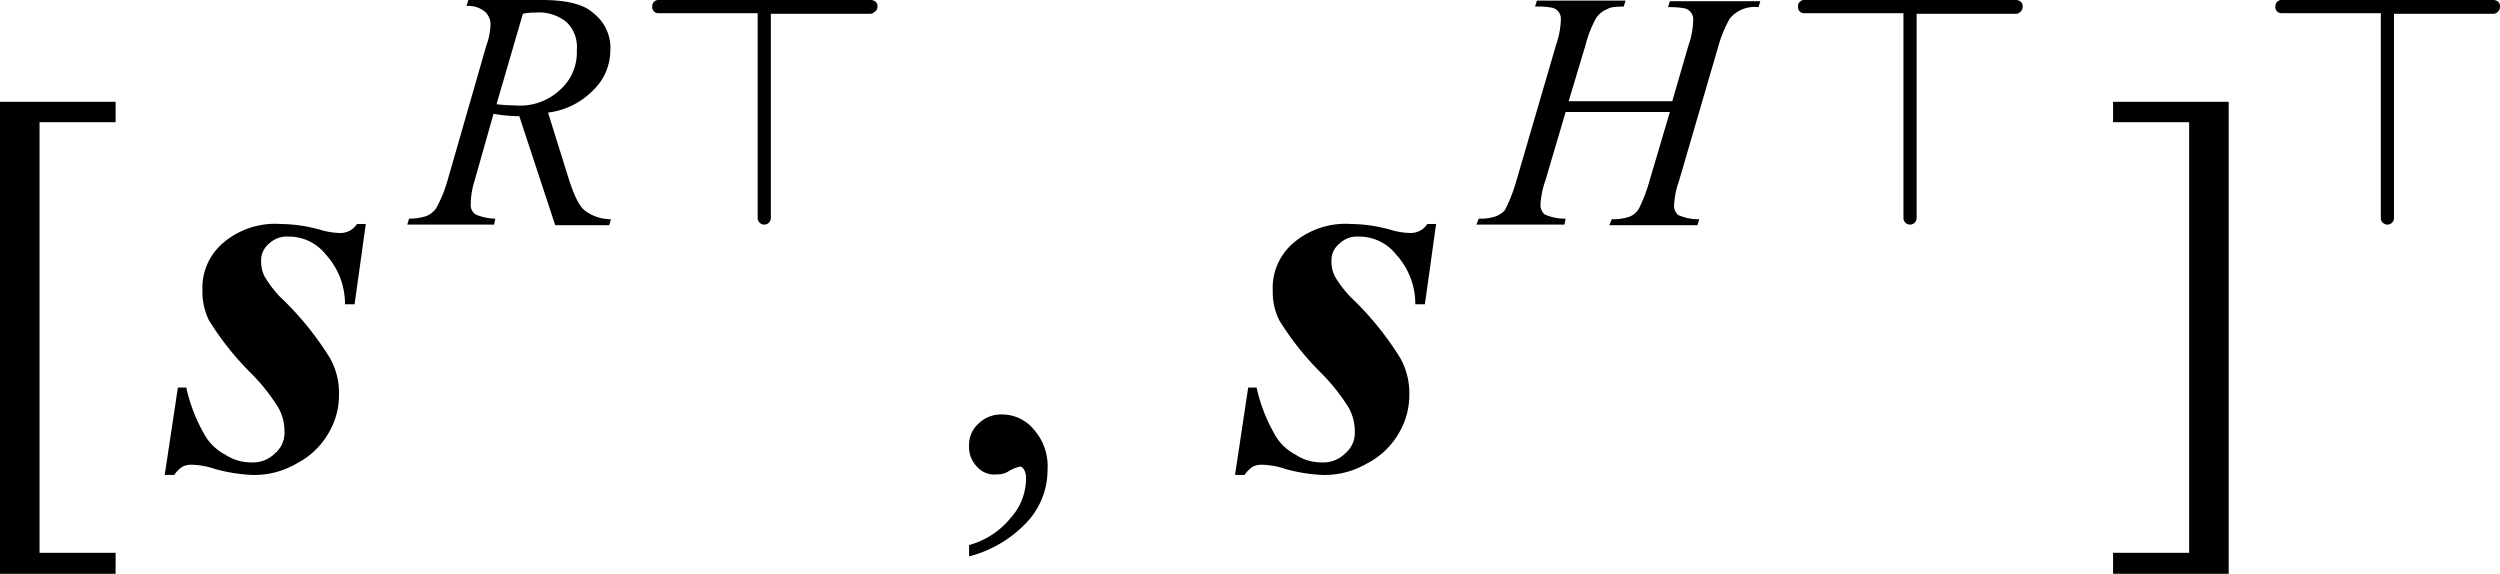<svg xmlns="http://www.w3.org/2000/svg" width="41.74" height="9.58" viewBox="0 0 41.74 9.58">
  <g id="_20211119-053-2-009-inline-06" data-name="20211119-053-2-009-inline-06" transform="translate(-12.93)">
    <path id="パス_1285" data-name="パス 1285" d="M19.04,3.72l-.19,1.36h-.16a1.22,1.22,0,0,0-.32-.83.785.785,0,0,0-.62-.3.428.428,0,0,0-.33.12.355.355,0,0,0-.13.29.536.536,0,0,0,.06.26,1.888,1.888,0,0,0,.25.33,5.125,5.125,0,0,1,.84,1.03,1.191,1.191,0,0,1,.15.6,1.242,1.242,0,0,1-.18.66,1.293,1.293,0,0,1-.53.5,1.4,1.4,0,0,1-.73.19,2.759,2.759,0,0,1-.63-.1,1.294,1.294,0,0,0-.37-.07.341.341,0,0,0-.17.03.466.466,0,0,0-.14.14h-.16l.22-1.46h.14a2.728,2.728,0,0,0,.29.76.839.839,0,0,0,.36.36.772.772,0,0,0,.43.13.518.518,0,0,0,.4-.15.448.448,0,0,0,.16-.36.825.825,0,0,0-.1-.4,3.24,3.24,0,0,0-.48-.6,4.8,4.8,0,0,1-.68-.86,1.062,1.062,0,0,1-.11-.5.983.983,0,0,1,.34-.79,1.338,1.338,0,0,1,.97-.32,2.5,2.5,0,0,1,.67.1,1.213,1.213,0,0,0,.32.05.326.326,0,0,0,.28-.15h.15Z"/>
    <path id="パス_1286" data-name="パス 1286" d="M36.91,3.72l-.19,1.36h-.16a1.22,1.22,0,0,0-.32-.83.785.785,0,0,0-.62-.3.428.428,0,0,0-.33.12.355.355,0,0,0-.13.29.536.536,0,0,0,.06.26,1.888,1.888,0,0,0,.25.33,5.125,5.125,0,0,1,.84,1.03,1.191,1.191,0,0,1,.15.6,1.242,1.242,0,0,1-.18.66,1.293,1.293,0,0,1-.53.5,1.4,1.4,0,0,1-.73.19,2.759,2.759,0,0,1-.63-.1,1.294,1.294,0,0,0-.37-.07.34.34,0,0,0-.17.03.466.466,0,0,0-.14.14h-.16l.22-1.46h.14a2.728,2.728,0,0,0,.29.76.839.839,0,0,0,.36.36.772.772,0,0,0,.43.13.518.518,0,0,0,.4-.15.448.448,0,0,0,.16-.36.825.825,0,0,0-.1-.4,3.24,3.24,0,0,0-.48-.6,4.8,4.8,0,0,1-.68-.86,1.062,1.062,0,0,1-.11-.5.983.983,0,0,1,.34-.79,1.338,1.338,0,0,1,.97-.32,2.5,2.5,0,0,1,.67.1,1.213,1.213,0,0,0,.32.05.326.326,0,0,0,.28-.15h.15Z"/>
    <path id="パス_1288" data-name="パス 1288" d="M14.86,9.58H12.93V1.7h1.93v.34H13.59V9.23h1.27Z"/>
    <path id="パス_1289" data-name="パス 1289" d="M29.11,9.29V9.1a1.353,1.353,0,0,0,.7-.46.974.974,0,0,0,.25-.67.255.255,0,0,0-.04-.14c-.03-.04-.05-.04-.06-.04a.635.635,0,0,0-.21.09.353.353,0,0,1-.17.04.385.385,0,0,1-.34-.13.462.462,0,0,1-.13-.35.471.471,0,0,1,.16-.37.537.537,0,0,1,.4-.15.686.686,0,0,1,.52.25.924.924,0,0,1,.23.67,1.284,1.284,0,0,1-.31.84A2.016,2.016,0,0,1,29.11,9.29Z"/>
    <path id="パス_1290" data-name="パス 1290" d="M48.21,1.7h1.93V9.58H48.21V9.23h1.27V2.04H48.21Z"/>
    <path id="パス_1291" data-name="パス 1291" d="M21.22,1.74a2.6,2.6,0,0,0,.31.02.972.972,0,0,0,.75-.26.824.824,0,0,0,.28-.66.575.575,0,0,0-.17-.47.728.728,0,0,0-.52-.16.982.982,0,0,0-.21.02Zm.98,2.02-.6-1.82a2.56,2.56,0,0,1-.43-.04l-.32,1.13a1.286,1.286,0,0,0-.06.37.188.188,0,0,0,.08.18.843.843,0,0,0,.33.07l-.02.1H19.73l.03-.1a.9.9,0,0,0,.28-.04.368.368,0,0,0,.17-.13,2.141,2.141,0,0,0,.19-.46L21.05.76a1.123,1.123,0,0,0,.07-.35.281.281,0,0,0-.1-.22.429.429,0,0,0-.3-.09l.03-.1h1.22c.61,0,.79.15.88.23a.725.725,0,0,1,.27.61.925.925,0,0,1-.28.66,1.267,1.267,0,0,1-.76.38L22.43,3c.13.4.22.48.27.52a.726.726,0,0,0,.43.14l-.03.1Z"/>
    <path id="パス_1292" data-name="パス 1292" d="M39.12,1.69h1.73l.27-.93A1.37,1.37,0,0,0,41.2.34a.19.19,0,0,0-.14-.2,1.32,1.32,0,0,0-.28-.02l.03-.1h1.51l-.03.1a.537.537,0,0,0-.48.19,2.141,2.141,0,0,0-.19.46l-.66,2.26a1.4,1.4,0,0,0-.08.4.2.2,0,0,0,.07.16.812.812,0,0,0,.35.07l-.03.1H39.8l.04-.1a.852.852,0,0,0,.29-.04.322.322,0,0,0,.16-.13,2.679,2.679,0,0,0,.18-.47l.34-1.15H39.07l-.34,1.15a1.4,1.4,0,0,0-.08.4.2.2,0,0,0,.07.16.812.812,0,0,0,.35.07l-.02.1H37.58l.04-.1a.785.785,0,0,0,.29-.04c.11-.05.15-.1.16-.13a2.679,2.679,0,0,0,.18-.47L38.91.75a1.417,1.417,0,0,0,.08-.42.19.19,0,0,0-.14-.2,1.368,1.368,0,0,0-.29-.02l.03-.1h1.48l-.03.1c-.19,0-.24.02-.27.04a.4.4,0,0,0-.19.15,1.9,1.9,0,0,0-.18.46Z"/>
    <path id="パス_1293" data-name="パス 1293" d="M27.58.11a.1.1,0,0,0-.03-.08A.133.133,0,0,0,27.46,0H23.93a.1.1,0,0,0-.08.03.1.1,0,0,0-.03.08.1.1,0,0,0,.11.11h1.65V3.64a.11.11,0,1,0,.22,0V.23h1.65A.1.1,0,0,0,27.53.2.1.1,0,0,0,27.58.11Z"/>
    <path id="パス_1294" data-name="パス 1294" d="M46.7.11a.1.1,0,0,0-.03-.08A.127.127,0,0,0,46.59,0H43.06a.1.1,0,0,0-.08.03.1.1,0,0,0-.03.08.1.1,0,0,0,.11.11h1.65V3.64a.11.11,0,1,0,.22,0V.23h1.65A.1.1,0,0,0,46.66.2.112.112,0,0,0,46.7.11Z"/>
    <path id="パス_1295" data-name="パス 1295" d="M54.67.11a.1.1,0,0,0-.03-.08A.127.127,0,0,0,54.56,0H51.03a.1.1,0,0,0-.08.03.1.1,0,0,0-.03.08.1.1,0,0,0,.11.11h1.65V3.64a.11.11,0,1,0,.22,0V.23h1.65A.1.1,0,0,0,54.63.2.112.112,0,0,0,54.67.11Z"/>
  </g>
</svg>
